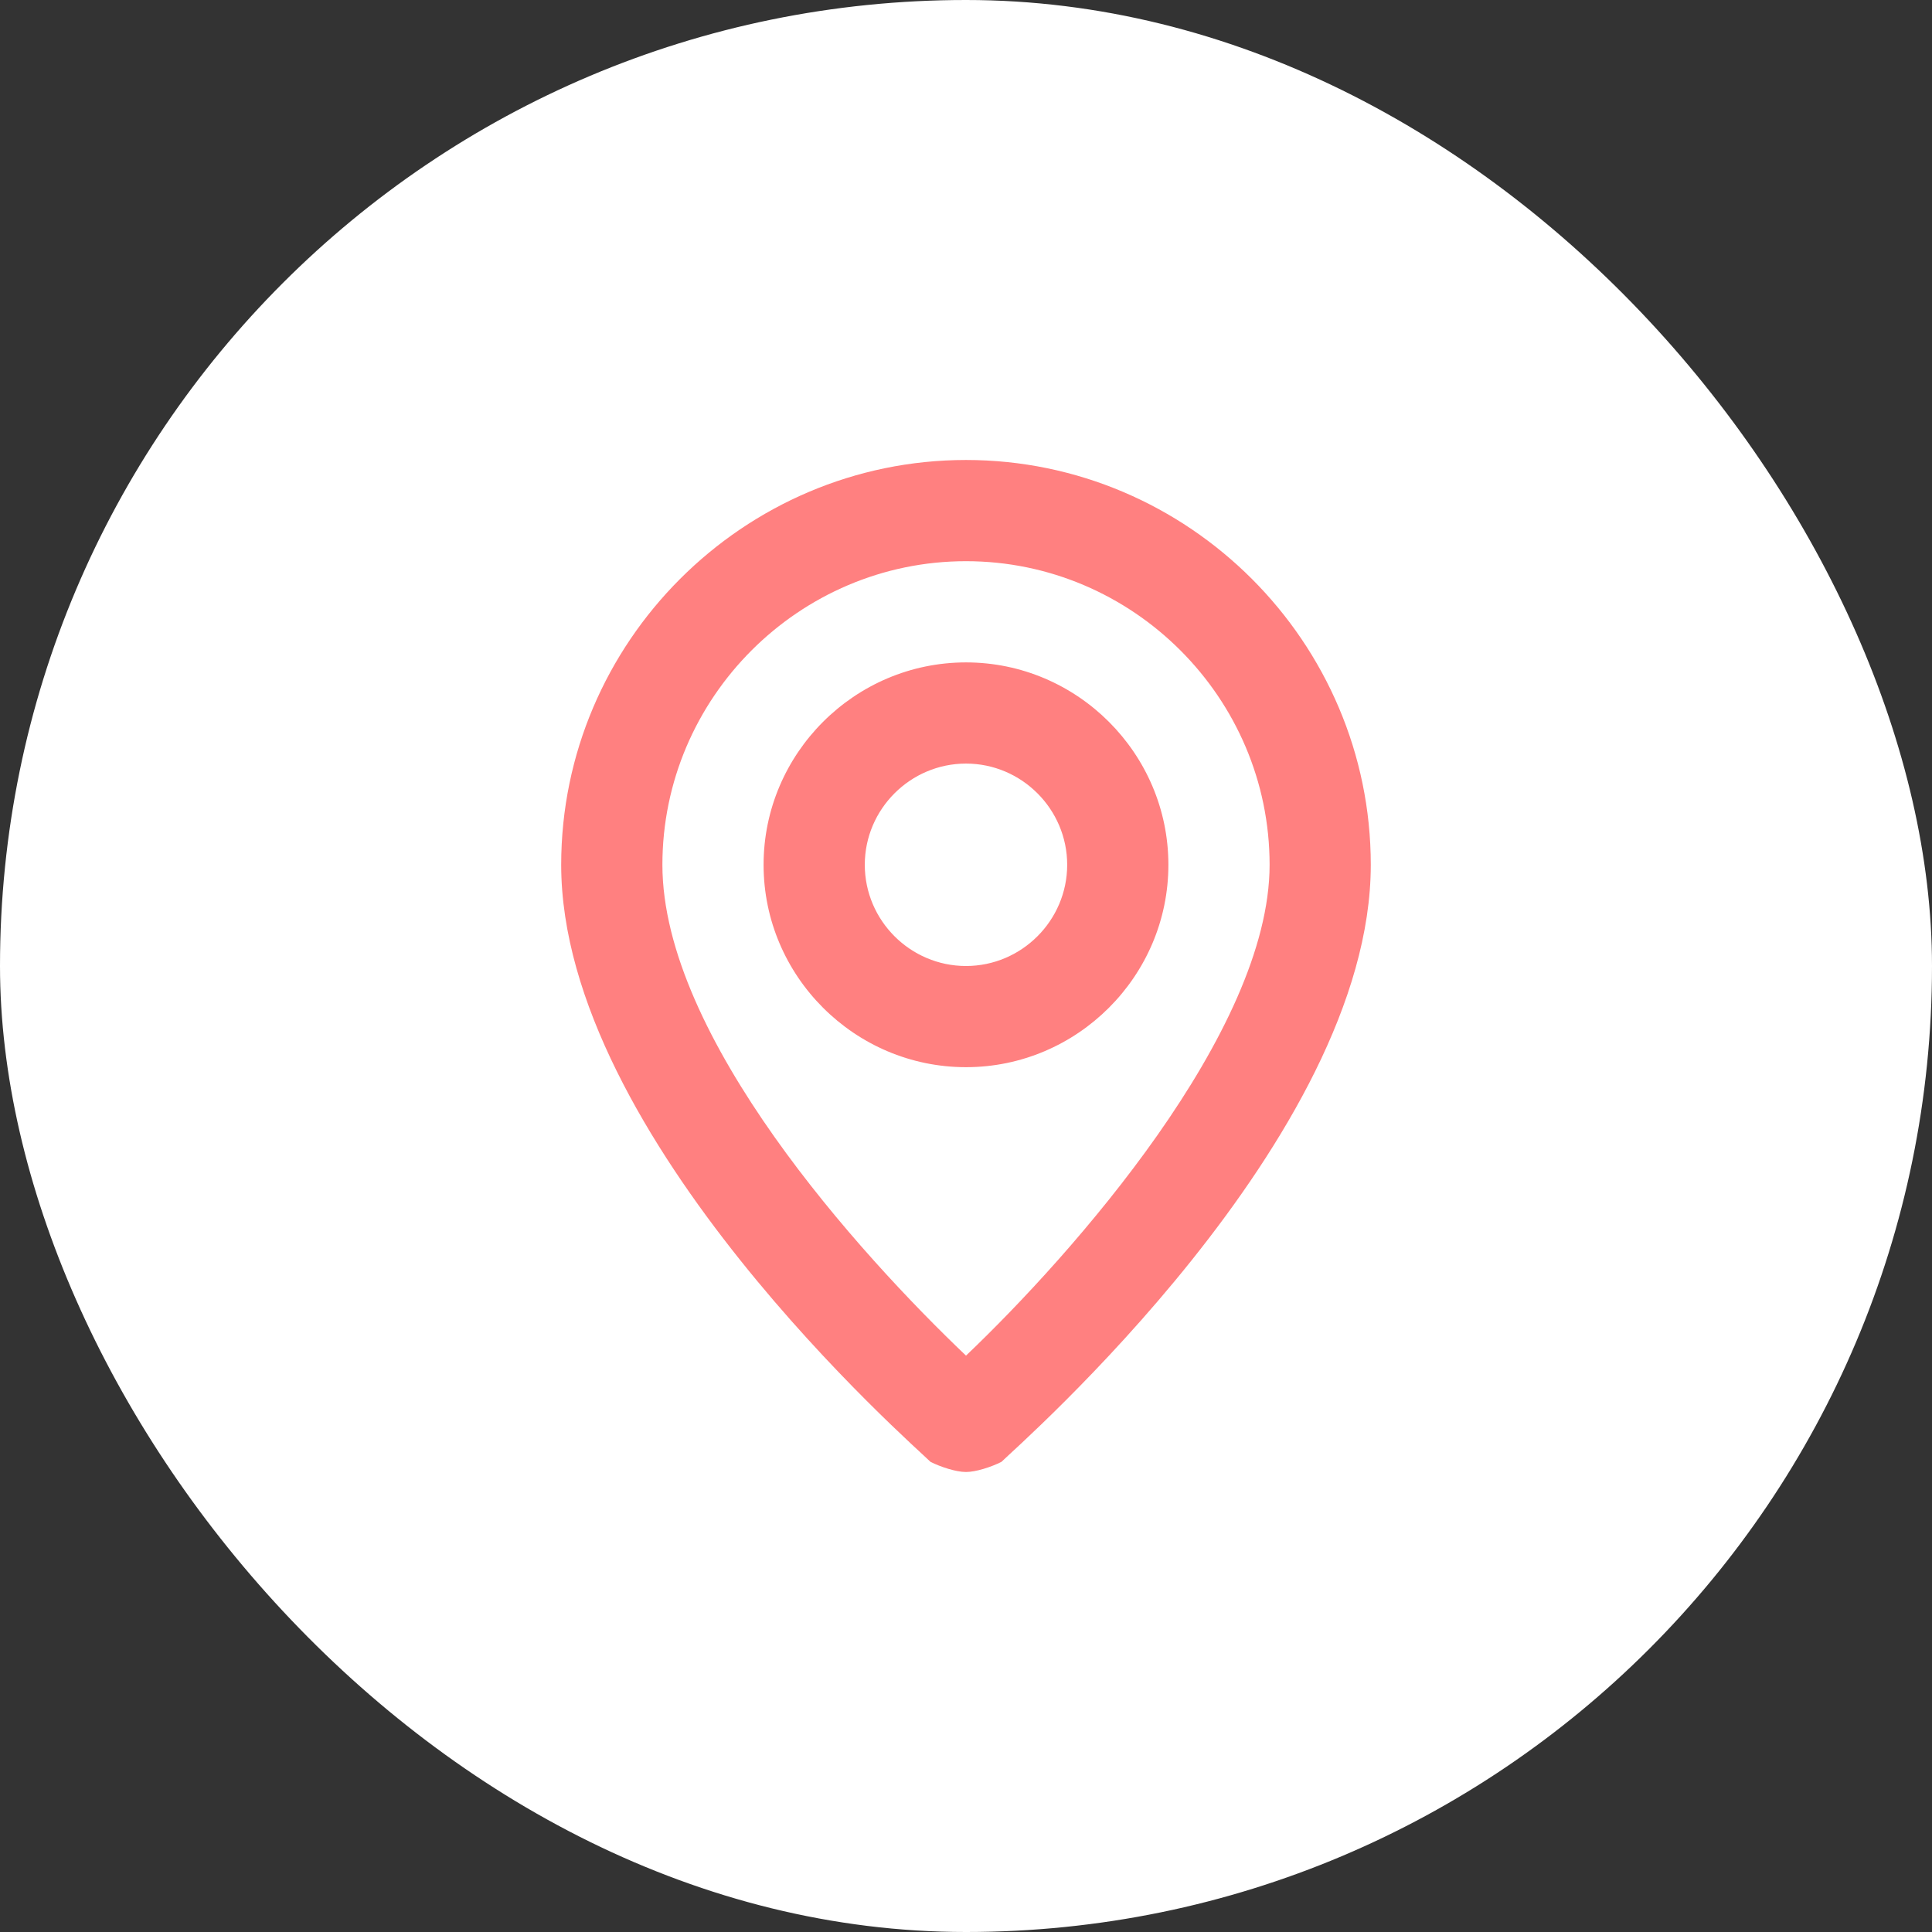 <?xml version="1.0" encoding="UTF-8"?> <svg xmlns="http://www.w3.org/2000/svg" width="70" height="70" viewBox="0 0 70 70" fill="none"><rect x="0" y="0" width="70" height="70" fill="#333333" stroke="none"/><rect width="70" height="70" rx="35" fill="white"></rect><path d="M35 16.666C26.933 16.666 20.333 23.267 20.333 31.333C20.333 41.233 33.166 52.416 33.716 52.967C34.083 53.15 34.633 53.333 35 53.333C35.366 53.333 35.916 53.15 36.283 52.967C36.833 52.416 49.666 41.233 49.666 31.333C49.666 23.267 43.066 16.666 35 16.666ZM35 49.117C31.15 45.45 24 37.566 24 31.333C24 25.283 28.95 20.333 35 20.333C41.05 20.333 46 25.283 46 31.333C46 37.383 38.85 45.45 35 49.117ZM35 24C30.966 24 27.666 27.3 27.666 31.333C27.666 35.367 30.966 38.666 35 38.666C39.033 38.666 42.333 35.367 42.333 31.333C42.333 27.3 39.033 24 35 24ZM35 35C32.983 35 31.333 33.35 31.333 31.333C31.333 29.317 32.983 27.666 35 27.666C37.016 27.666 38.666 29.317 38.666 31.333C38.666 33.35 37.016 35 35 35Z" fill="#FF8080"></path></svg> 